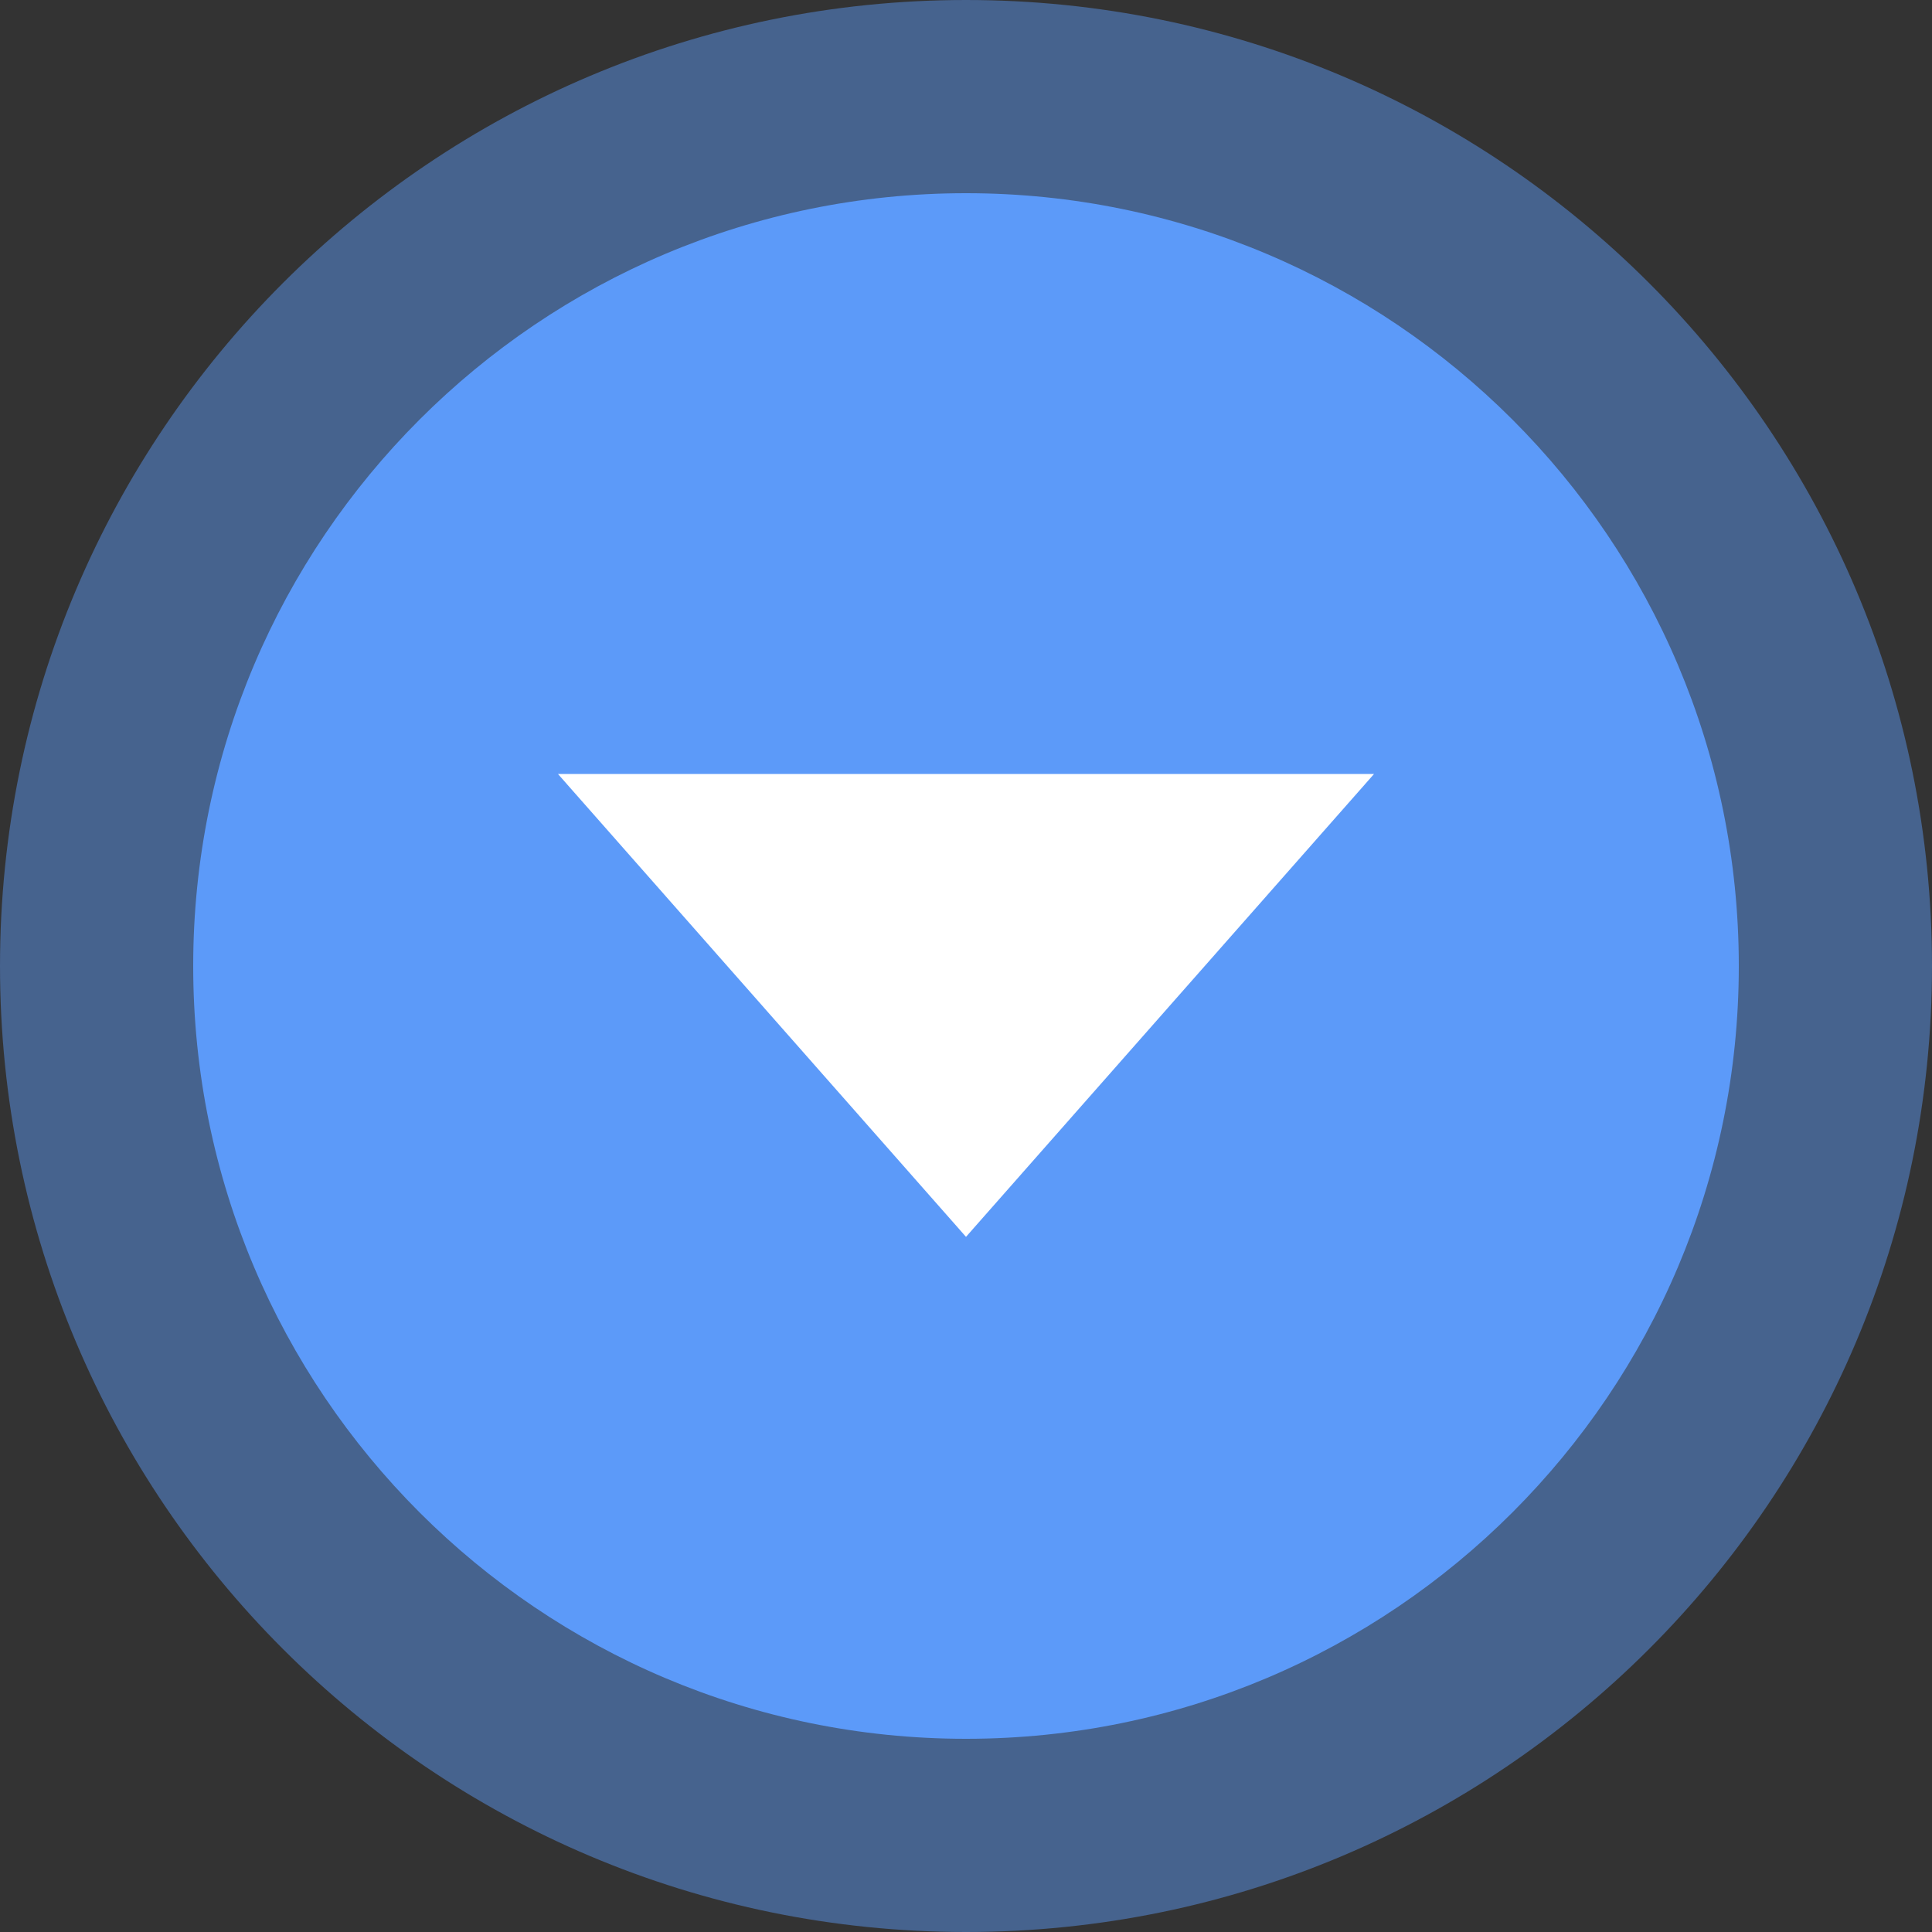 <?xml version="1.0"?>
<svg xmlns="http://www.w3.org/2000/svg" viewBox="0 0 1000 1000" width="1000" height="1000" x="0" y="0"><rect x="0" y="0" width="1000" height="1000" fill="#333333" stroke="none"/><defs><style>.cls-1{opacity:0.46;}.cls-2{fill:#5c9af9;}.cls-3{fill:#fff;}</style></defs><title>scroll_down_blue</title><g id="Layer_2" data-name="Layer 2"><g id="Layer_1-2" data-name="Layer 1"><g id="Layer_2-2" data-name="Layer 2"><g id="Layer_1-2-2" data-name="Layer 1-2"><g id="Layer_2-2-2" data-name="Layer 2-2" class="cls-1"><g id="Layer_1-2-2-2" data-name="Layer 1-2-2"><path class="cls-2" d="M500,0h0c276.1,0,500,223.9,500,500h0c0,276.1-223.9,500-500,500h0C223.9,1000,0,776.1,0,500H0C0,223.9,223.9,0,500,0Z"/></g></g><g id="Layer_2-3" data-name="Layer 2-3"><g id="Layer_1-2-3" data-name="Layer 1-2-3"><path class="cls-2" d="M500,100h0c220.88,0,400,179.12,400,400h0c0,220.88-179.12,400-400,400h0c-220.88,0-400-179.12-400-400h0C100,279.12,279.12,100,500,100Z"/></g></g><polygon class="cls-3" points="711.2 400.61 500 640.19 288.8 400.61 711.2 400.61"/></g></g></g></g></svg>
